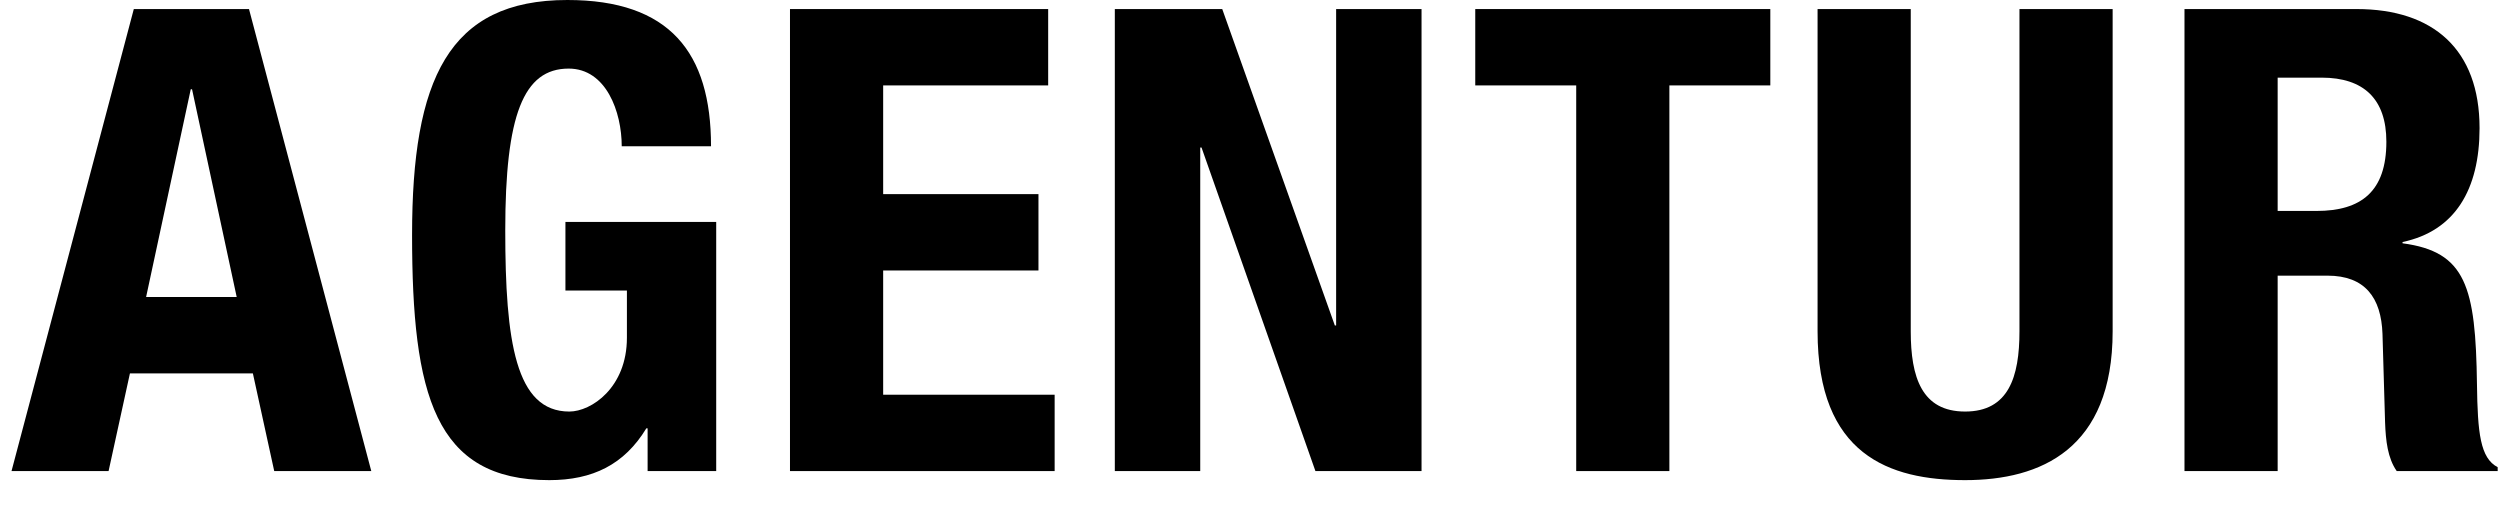 <?xml version="1.0" encoding="utf-8"?>
<!-- Generator: Adobe Illustrator 15.0.0, SVG Export Plug-In  -->
<!DOCTYPE svg PUBLIC "-//W3C//DTD SVG 1.1//EN" "http://www.w3.org/Graphics/SVG/1.1/DTD/svg11.dtd">
<svg version="1.1"
	 xmlns="http://www.w3.org/2000/svg" xmlns:xlink="http://www.w3.org/1999/xlink" xmlns:a="http://ns.adobe.com/AdobeSVGViewerExtensions/3.0/"
	 x="0px" y="0px" width="640px" height="135px" viewBox="0 0 640 135" style="enable-background:new 0 0 640 135;"
	 xml:space="preserve">
<style type="text/css">
<![CDATA[
	.st0{fill:none;}
]]>
</style>
<defs>
</defs>
<rect class="st0" width="640" height="135.25"/>
<rect x="2.948" class="st0" width="637.052" height="126.292"/>
<path d="M34.255,2.318h29.487L95.05,120.595H70.202l-5.467-25.013H33.263l-5.467,25.013H2.948L34.255,2.318z M37.403,76.035h23.192
	L49.165,22.86h-0.333L37.403,76.035z"/>
<path d="M159.163,37.438c0-8.78-3.976-19.879-13.584-19.879c-11.595,0-16.233,11.928-16.233,41.415
	c0,28.492,2.65,46.383,16.399,46.383c5.632,0,14.744-6.131,14.744-18.886V74.378H144.75V56.818h38.598v63.777h-17.559v-10.934
	h-0.332c-5.632,9.277-13.749,13.253-24.848,13.253c-29.32,0-35.118-21.866-35.118-62.783C105.491,20.375,114.768,0,145.248,0
	c26.173,0,36.775,13.417,36.775,37.438H159.163z"/>
<path d="M268.332,2.318v19.548H226.09v27.83h39.757v19.547H226.09v31.805h43.898v19.547h-67.752V2.318H268.332z"/>
<path d="M312.893,2.318l28.826,81.006h0.33V2.318h21.865v118.276h-27.166l-29.157-82.826h-0.331v82.826h-21.866V2.318H312.893z"/>
<path d="M453.201,2.318v19.548h-25.84v98.729H403.51V21.866h-25.844V2.318H453.201z"/>
<path d="M489.152,2.318v82.496c0,11.761,2.814,20.542,13.914,20.542s13.916-8.781,13.916-20.542V2.318h23.855v82.496
	c0,30.149-18.391,38.1-37.771,38.1c-19.383,0-37.768-6.46-37.768-38.1V2.318H489.152z"/>
<path d="M559.229,2.318h44.063c19.547,0,31.475,10.271,31.475,30.481c0,15.736-6.297,26.338-19.713,29.154v0.33
	c16.232,2.155,18.717,11.1,19.051,36.114c0.164,12.424,0.828,18.884,5.299,21.203v0.994h-25.844
	c-2.316-3.313-2.814-7.784-2.979-12.424l-0.664-22.694c-0.328-9.278-4.471-14.909-14.078-14.909H583.08v50.027h-23.852V2.318z
	 M583.08,54.003h9.939c11.43,0,17.891-4.969,17.891-17.727c0-10.932-5.799-16.4-16.566-16.4H583.08V54.003z"/>
</svg>
